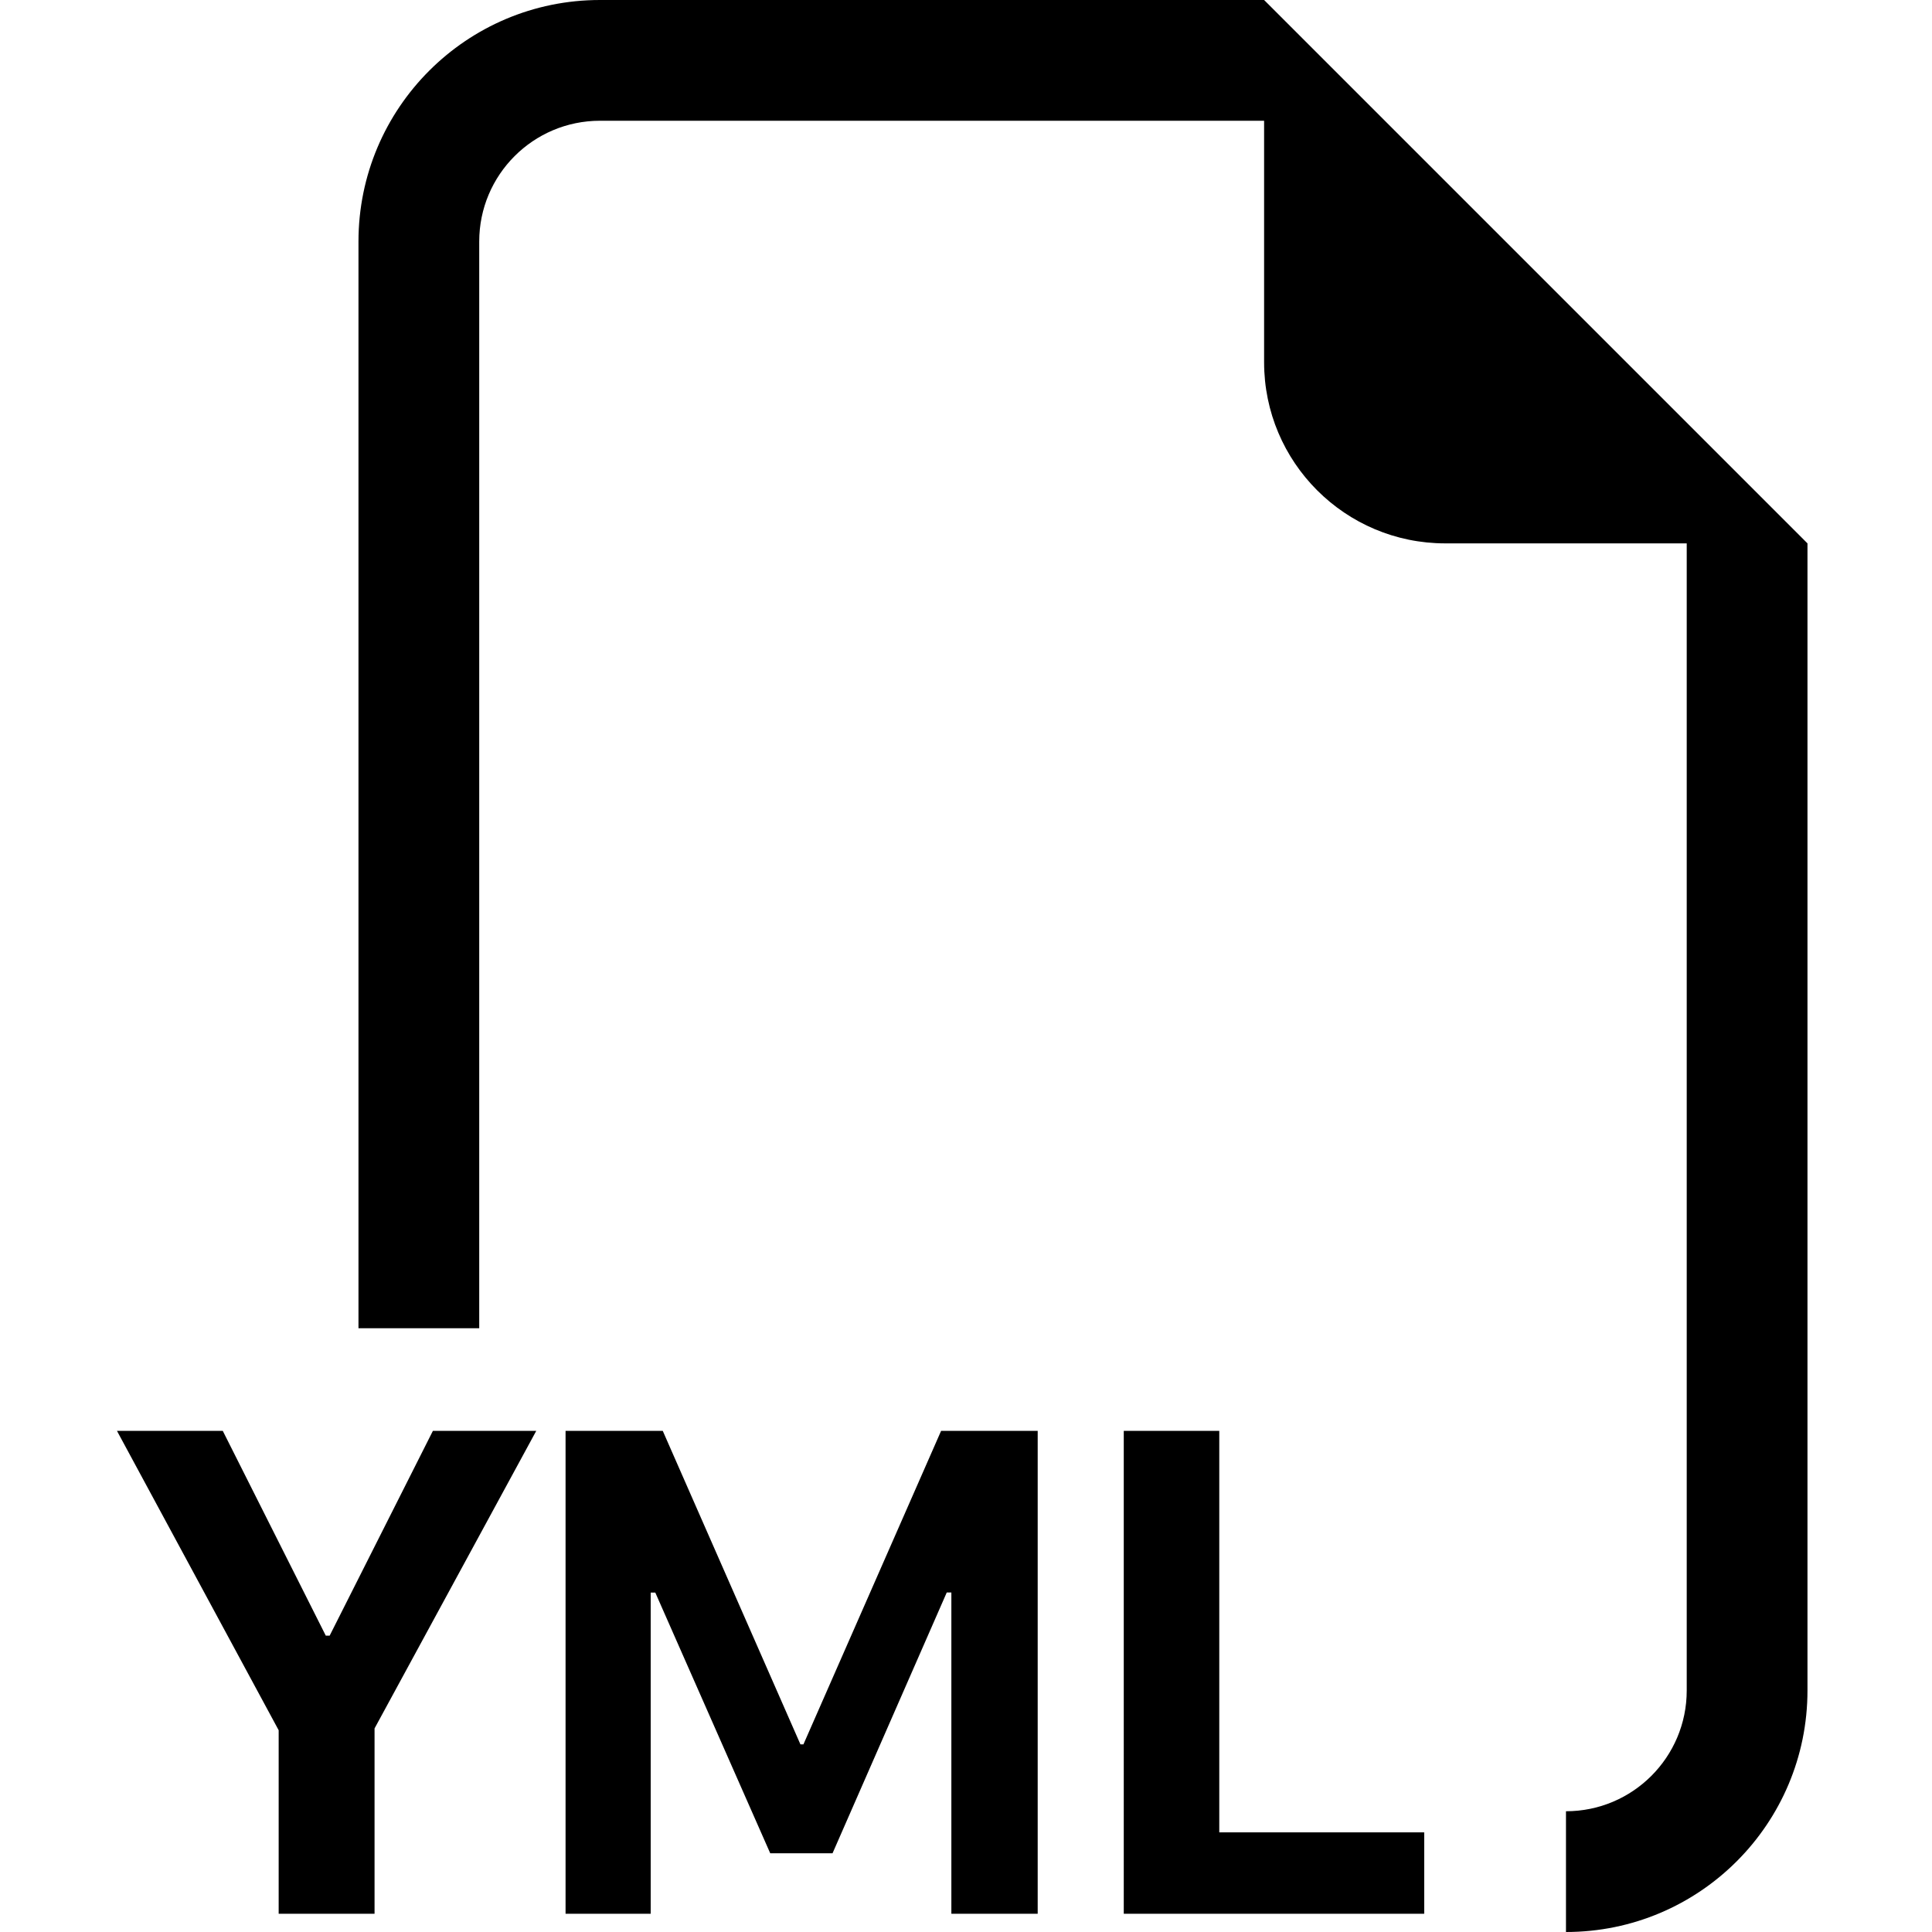 <?xml version="1.0" encoding="utf-8"?>
<!-- Generator: Adobe Illustrator 27.5.0, SVG Export Plug-In . SVG Version: 6.00 Build 0)  -->
<svg version="1.1" id="Layer_1" xmlns="http://www.w3.org/2000/svg" xmlns:xlink="http://www.w3.org/1999/xlink" x="0px" y="0px"
	 viewBox="0 0 512 512" style="enable-background:new 0 0 512 512;" xml:space="preserve">
<style type="text/css">
	.st0{fill-rule:evenodd;clip-rule:evenodd;}
</style>
<g>
	<path class="st0" d="M479,144v304c0,35.35-28.65,64-64,64v-32c17.67,0,32-14.33,32-32V144h-64c-26.51,0-48-21.49-48-48V32H159
		c-17.67,0-32,14.33-32,32v288H95V64c0-35.35,28.65-64,64-64h176L479,144z M99.26,507.17v-49.12l42.85-78.85h-27.39l-27.36,54.27
		h-1.02l-27.3-54.27H31l42.85,79.33v48.64L99.26,507.17z M172.44,507.17v-85.12h1.22l30.46,69.09h16.51l30.27-69.12h1.22v85.15H275
		V379.2h-25.6l-36.48,83.07h-0.8l-36.48-83.07h-25.76v127.97h22.59L172.44,507.17z M323.16,485.6h54.27v21.57h-79.62V379.2h25.31
		v106.4H323.16z"/>
</g>
</svg>
